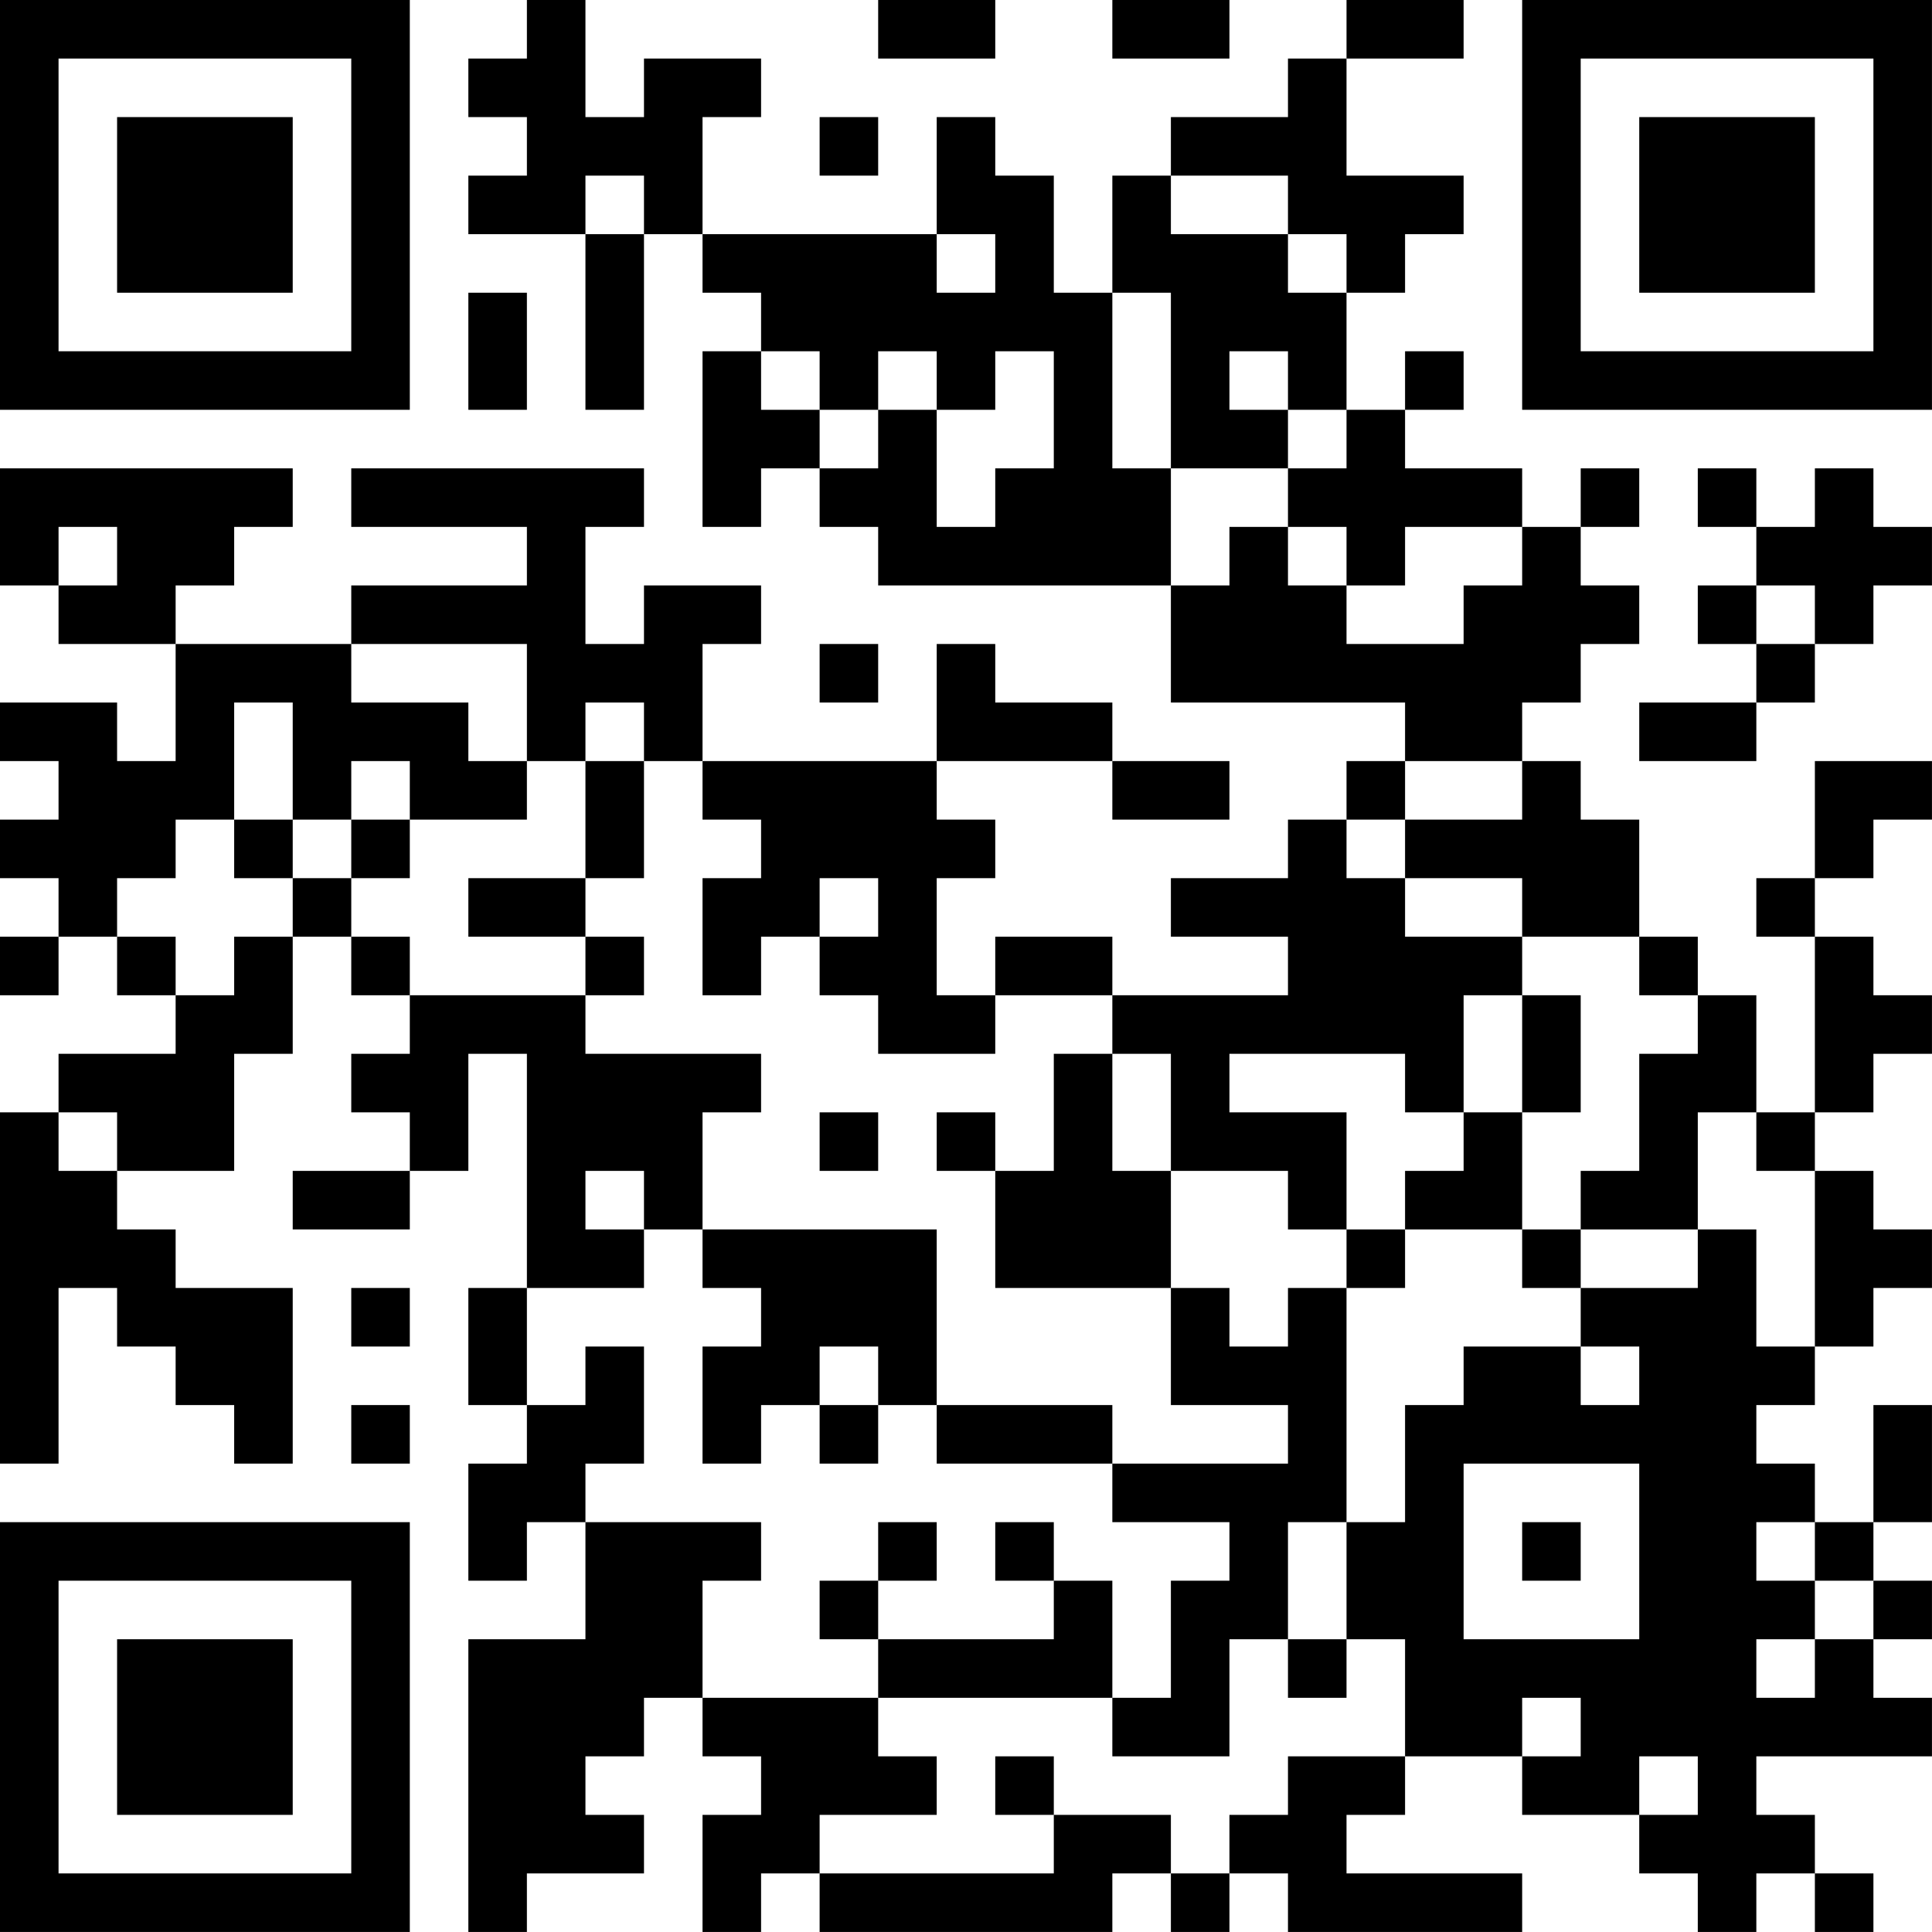 <?xml version="1.0" encoding="UTF-8"?>
<svg xmlns="http://www.w3.org/2000/svg" version="1.1" width="400" height="400" viewBox="0 0 400 400"><rect x="0" y="0" width="400" height="400" fill="#ffffff"/><g transform="scale(12.121)"><g transform="translate(0,0)"><path fill-rule="evenodd" d="M9 0L9 1L8 1L8 2L9 2L9 3L8 3L8 4L10 4L10 7L11 7L11 4L12 4L12 5L13 5L13 6L12 6L12 9L13 9L13 8L14 8L14 9L15 9L15 10L20 10L20 12L24 12L24 13L23 13L23 14L22 14L22 15L20 15L20 16L22 16L22 17L19 17L19 16L17 16L17 17L16 17L16 15L17 15L17 14L16 14L16 13L19 13L19 14L21 14L21 13L19 13L19 12L17 12L17 11L16 11L16 13L12 13L12 11L13 11L13 10L11 10L11 11L10 11L10 9L11 9L11 8L6 8L6 9L9 9L9 10L6 10L6 11L3 11L3 10L4 10L4 9L5 9L5 8L0 8L0 10L1 10L1 11L3 11L3 13L2 13L2 12L0 12L0 13L1 13L1 14L0 14L0 15L1 15L1 16L0 16L0 17L1 17L1 16L2 16L2 17L3 17L3 18L1 18L1 19L0 19L0 25L1 25L1 22L2 22L2 23L3 23L3 24L4 24L4 25L5 25L5 22L3 22L3 21L2 21L2 20L4 20L4 18L5 18L5 16L6 16L6 17L7 17L7 18L6 18L6 19L7 19L7 20L5 20L5 21L7 21L7 20L8 20L8 18L9 18L9 22L8 22L8 24L9 24L9 25L8 25L8 27L9 27L9 26L10 26L10 28L8 28L8 33L9 33L9 32L11 32L11 31L10 31L10 30L11 30L11 29L12 29L12 30L13 30L13 31L12 31L12 33L13 33L13 32L14 32L14 33L19 33L19 32L20 32L20 33L21 33L21 32L22 32L22 33L26 33L26 32L23 32L23 31L24 31L24 30L26 30L26 31L28 31L28 32L29 32L29 33L30 33L30 32L31 32L31 33L32 33L32 32L31 32L31 31L30 31L30 30L33 30L33 29L32 29L32 28L33 28L33 27L32 27L32 26L33 26L33 24L32 24L32 26L31 26L31 25L30 25L30 24L31 24L31 23L32 23L32 22L33 22L33 21L32 21L32 20L31 20L31 19L32 19L32 18L33 18L33 17L32 17L32 16L31 16L31 15L32 15L32 14L33 14L33 13L31 13L31 15L30 15L30 16L31 16L31 19L30 19L30 17L29 17L29 16L28 16L28 14L27 14L27 13L26 13L26 12L27 12L27 11L28 11L28 10L27 10L27 9L28 9L28 8L27 8L27 9L26 9L26 8L24 8L24 7L25 7L25 6L24 6L24 7L23 7L23 5L24 5L24 4L25 4L25 3L23 3L23 1L25 1L25 0L23 0L23 1L22 1L22 2L20 2L20 3L19 3L19 5L18 5L18 3L17 3L17 2L16 2L16 4L12 4L12 2L13 2L13 1L11 1L11 2L10 2L10 0ZM15 0L15 1L17 1L17 0ZM19 0L19 1L21 1L21 0ZM14 2L14 3L15 3L15 2ZM10 3L10 4L11 4L11 3ZM20 3L20 4L22 4L22 5L23 5L23 4L22 4L22 3ZM16 4L16 5L17 5L17 4ZM8 5L8 7L9 7L9 5ZM19 5L19 8L20 8L20 10L21 10L21 9L22 9L22 10L23 10L23 11L25 11L25 10L26 10L26 9L24 9L24 10L23 10L23 9L22 9L22 8L23 8L23 7L22 7L22 6L21 6L21 7L22 7L22 8L20 8L20 5ZM13 6L13 7L14 7L14 8L15 8L15 7L16 7L16 9L17 9L17 8L18 8L18 6L17 6L17 7L16 7L16 6L15 6L15 7L14 7L14 6ZM29 8L29 9L30 9L30 10L29 10L29 11L30 11L30 12L28 12L28 13L30 13L30 12L31 12L31 11L32 11L32 10L33 10L33 9L32 9L32 8L31 8L31 9L30 9L30 8ZM1 9L1 10L2 10L2 9ZM30 10L30 11L31 11L31 10ZM6 11L6 12L8 12L8 13L9 13L9 14L7 14L7 13L6 13L6 14L5 14L5 12L4 12L4 14L3 14L3 15L2 15L2 16L3 16L3 17L4 17L4 16L5 16L5 15L6 15L6 16L7 16L7 17L10 17L10 18L13 18L13 19L12 19L12 21L11 21L11 20L10 20L10 21L11 21L11 22L9 22L9 24L10 24L10 23L11 23L11 25L10 25L10 26L13 26L13 27L12 27L12 29L15 29L15 30L16 30L16 31L14 31L14 32L18 32L18 31L20 31L20 32L21 32L21 31L22 31L22 30L24 30L24 28L23 28L23 26L24 26L24 24L25 24L25 23L27 23L27 24L28 24L28 23L27 23L27 22L29 22L29 21L30 21L30 23L31 23L31 20L30 20L30 19L29 19L29 21L27 21L27 20L28 20L28 18L29 18L29 17L28 17L28 16L26 16L26 15L24 15L24 14L26 14L26 13L24 13L24 14L23 14L23 15L24 15L24 16L26 16L26 17L25 17L25 19L24 19L24 18L21 18L21 19L23 19L23 21L22 21L22 20L20 20L20 18L19 18L19 17L17 17L17 18L15 18L15 17L14 17L14 16L15 16L15 15L14 15L14 16L13 16L13 17L12 17L12 15L13 15L13 14L12 14L12 13L11 13L11 12L10 12L10 13L9 13L9 11ZM14 11L14 12L15 12L15 11ZM10 13L10 15L8 15L8 16L10 16L10 17L11 17L11 16L10 16L10 15L11 15L11 13ZM4 14L4 15L5 15L5 14ZM6 14L6 15L7 15L7 14ZM26 17L26 19L25 19L25 20L24 20L24 21L23 21L23 22L22 22L22 23L21 23L21 22L20 22L20 20L19 20L19 18L18 18L18 20L17 20L17 19L16 19L16 20L17 20L17 22L20 22L20 24L22 24L22 25L19 25L19 24L16 24L16 21L12 21L12 22L13 22L13 23L12 23L12 25L13 25L13 24L14 24L14 25L15 25L15 24L16 24L16 25L19 25L19 26L21 26L21 27L20 27L20 29L19 29L19 27L18 27L18 26L17 26L17 27L18 27L18 28L15 28L15 27L16 27L16 26L15 26L15 27L14 27L14 28L15 28L15 29L19 29L19 30L21 30L21 28L22 28L22 29L23 29L23 28L22 28L22 26L23 26L23 22L24 22L24 21L26 21L26 22L27 22L27 21L26 21L26 19L27 19L27 17ZM1 19L1 20L2 20L2 19ZM14 19L14 20L15 20L15 19ZM6 22L6 23L7 23L7 22ZM14 23L14 24L15 24L15 23ZM6 24L6 25L7 25L7 24ZM25 25L25 28L28 28L28 25ZM26 26L26 27L27 27L27 26ZM30 26L30 27L31 27L31 28L30 28L30 29L31 29L31 28L32 28L32 27L31 27L31 26ZM26 29L26 30L27 30L27 29ZM17 30L17 31L18 31L18 30ZM28 30L28 31L29 31L29 30ZM0 0L0 7L7 7L7 0ZM1 1L1 6L6 6L6 1ZM2 2L2 5L5 5L5 2ZM26 0L26 7L33 7L33 0ZM27 1L27 6L32 6L32 1ZM28 2L28 5L31 5L31 2ZM0 26L0 33L7 33L7 26ZM1 27L1 32L6 32L6 27ZM2 28L2 31L5 31L5 28Z" fill="#000000"/></g></g></svg>
